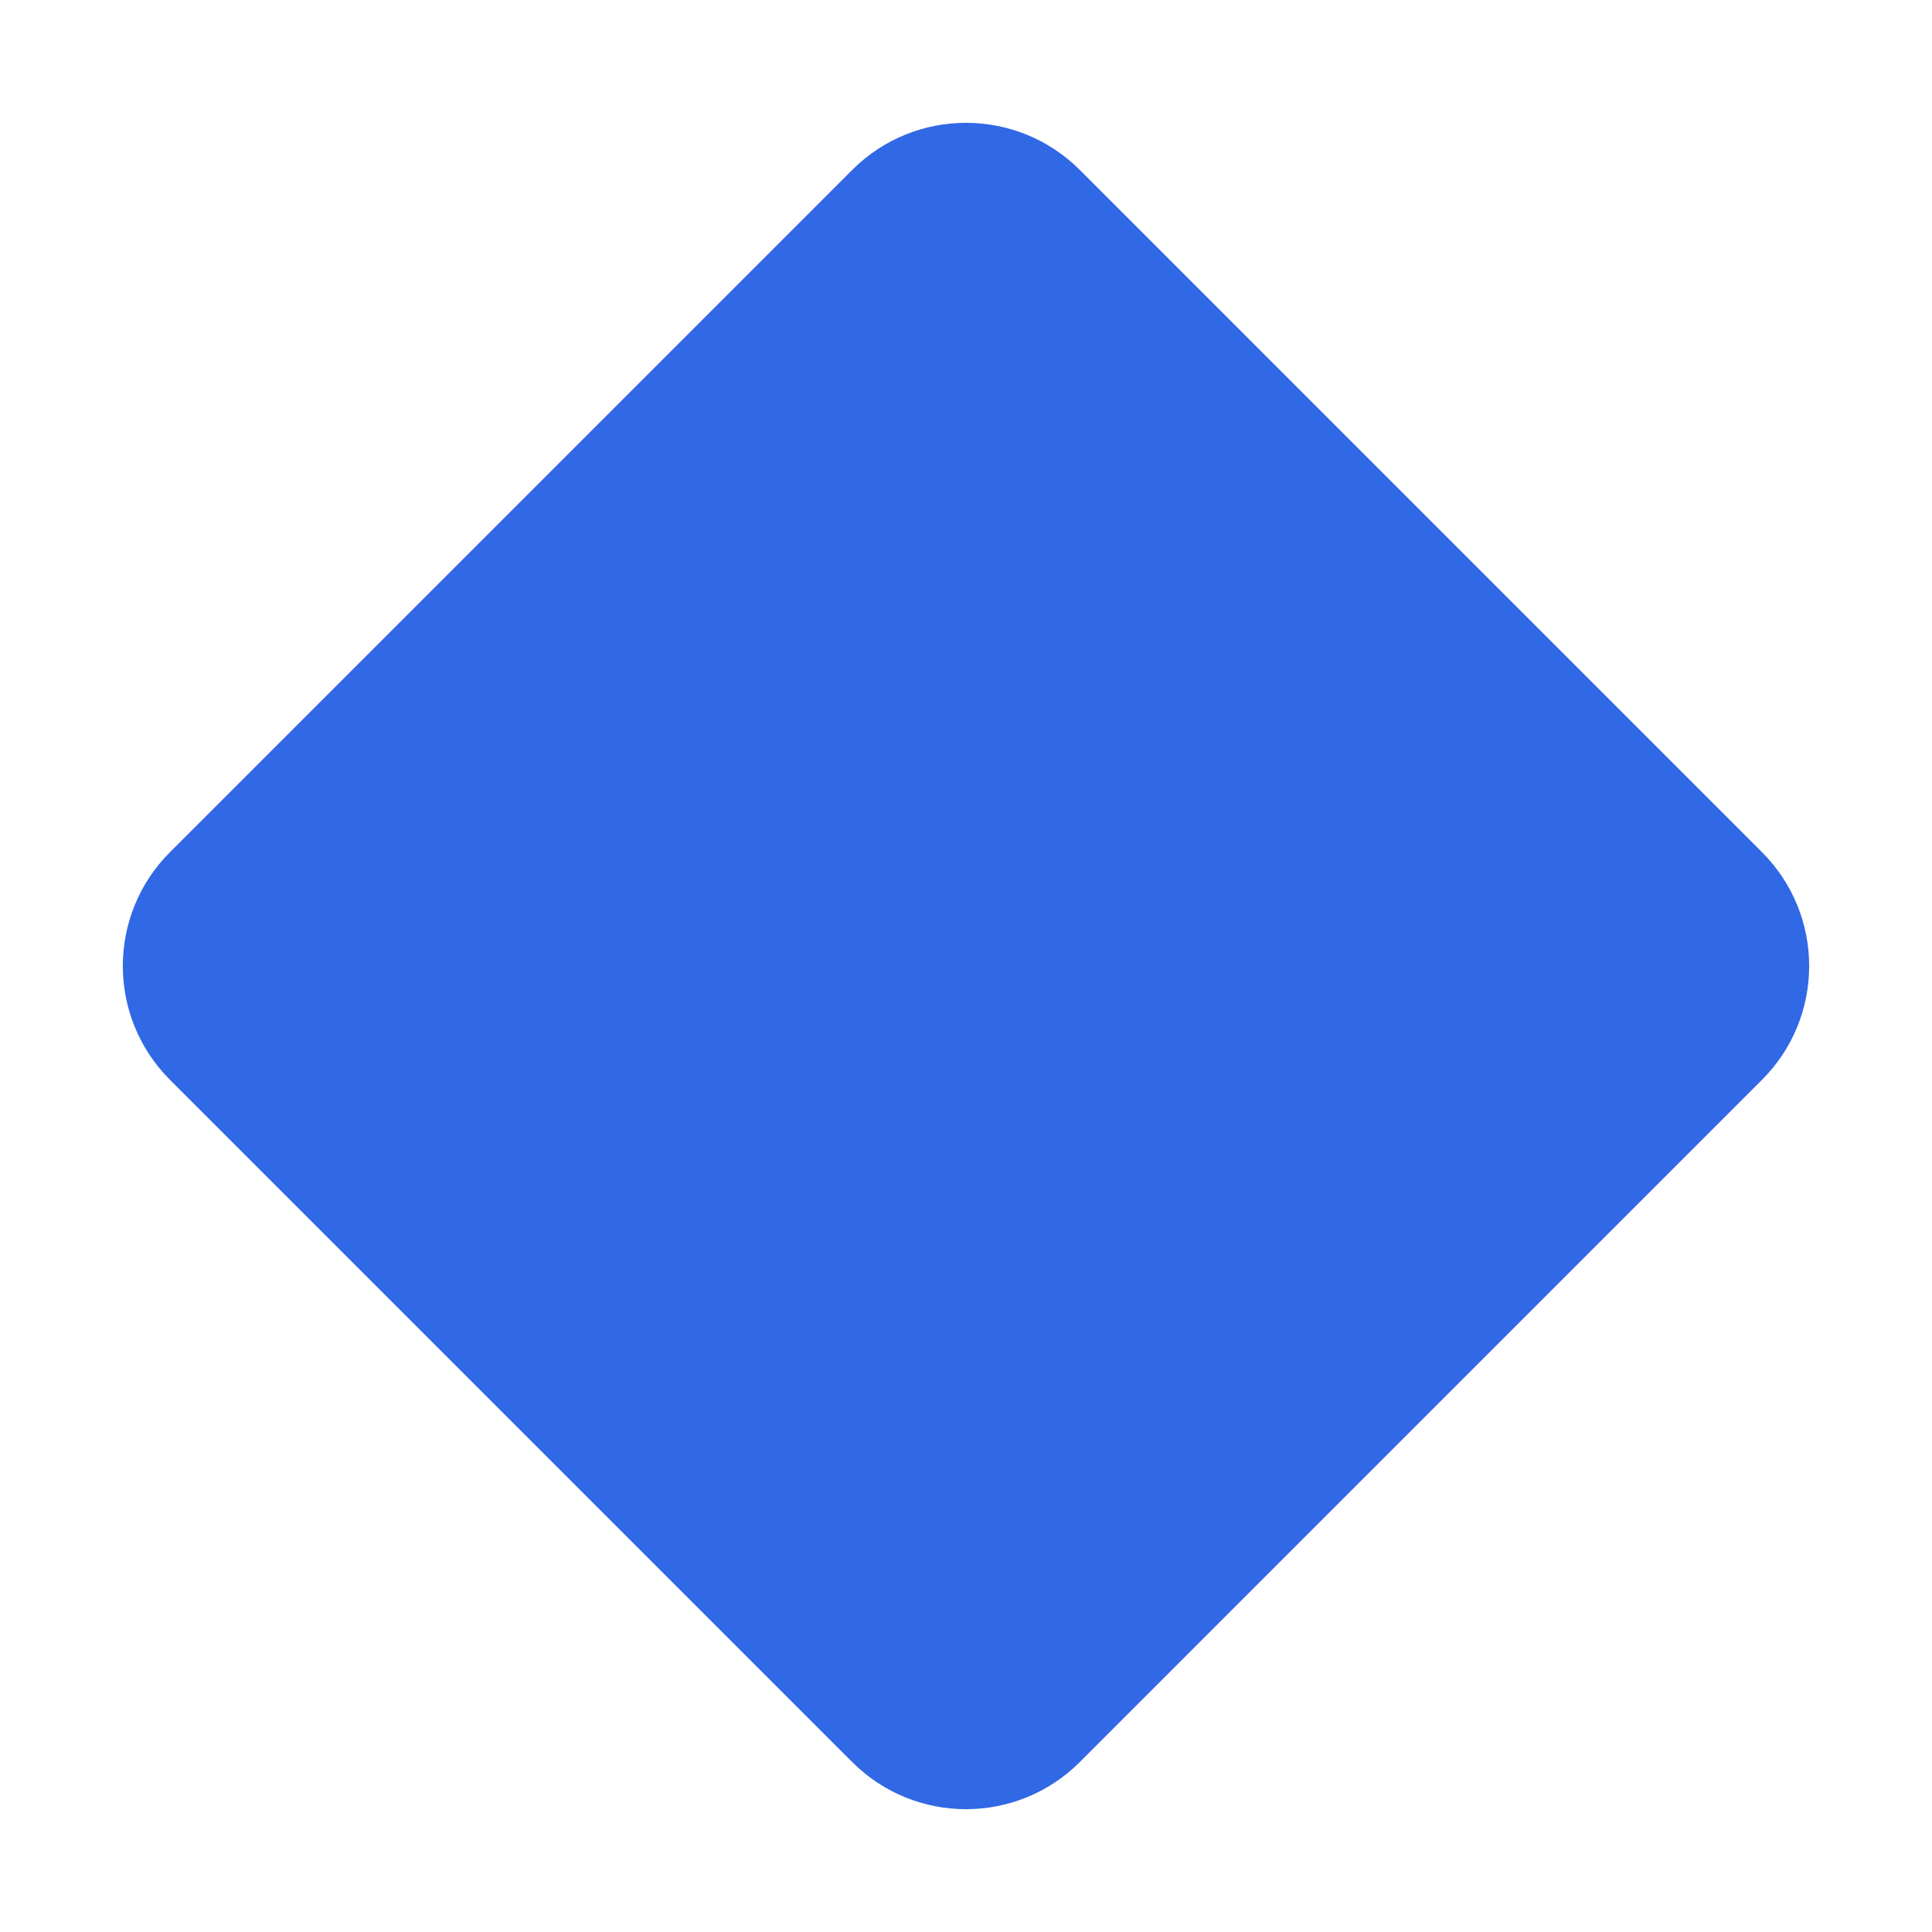 <?xml version="1.0" encoding="UTF-8"?> <svg xmlns="http://www.w3.org/2000/svg" width="48" height="48" viewBox="0 0 48 48" fill="none"><path fill-rule="evenodd" clip-rule="evenodd" d="M26.828 4.223L43.776 21.172C45.339 22.734 45.339 25.266 43.776 26.828L26.828 43.777C25.266 45.339 22.734 45.339 21.172 43.777L4.223 26.828C2.661 25.266 2.661 22.734 4.223 21.172L21.172 4.223C22.734 2.661 25.266 2.661 26.828 4.223Z" fill="#3068E5"></path></svg> 